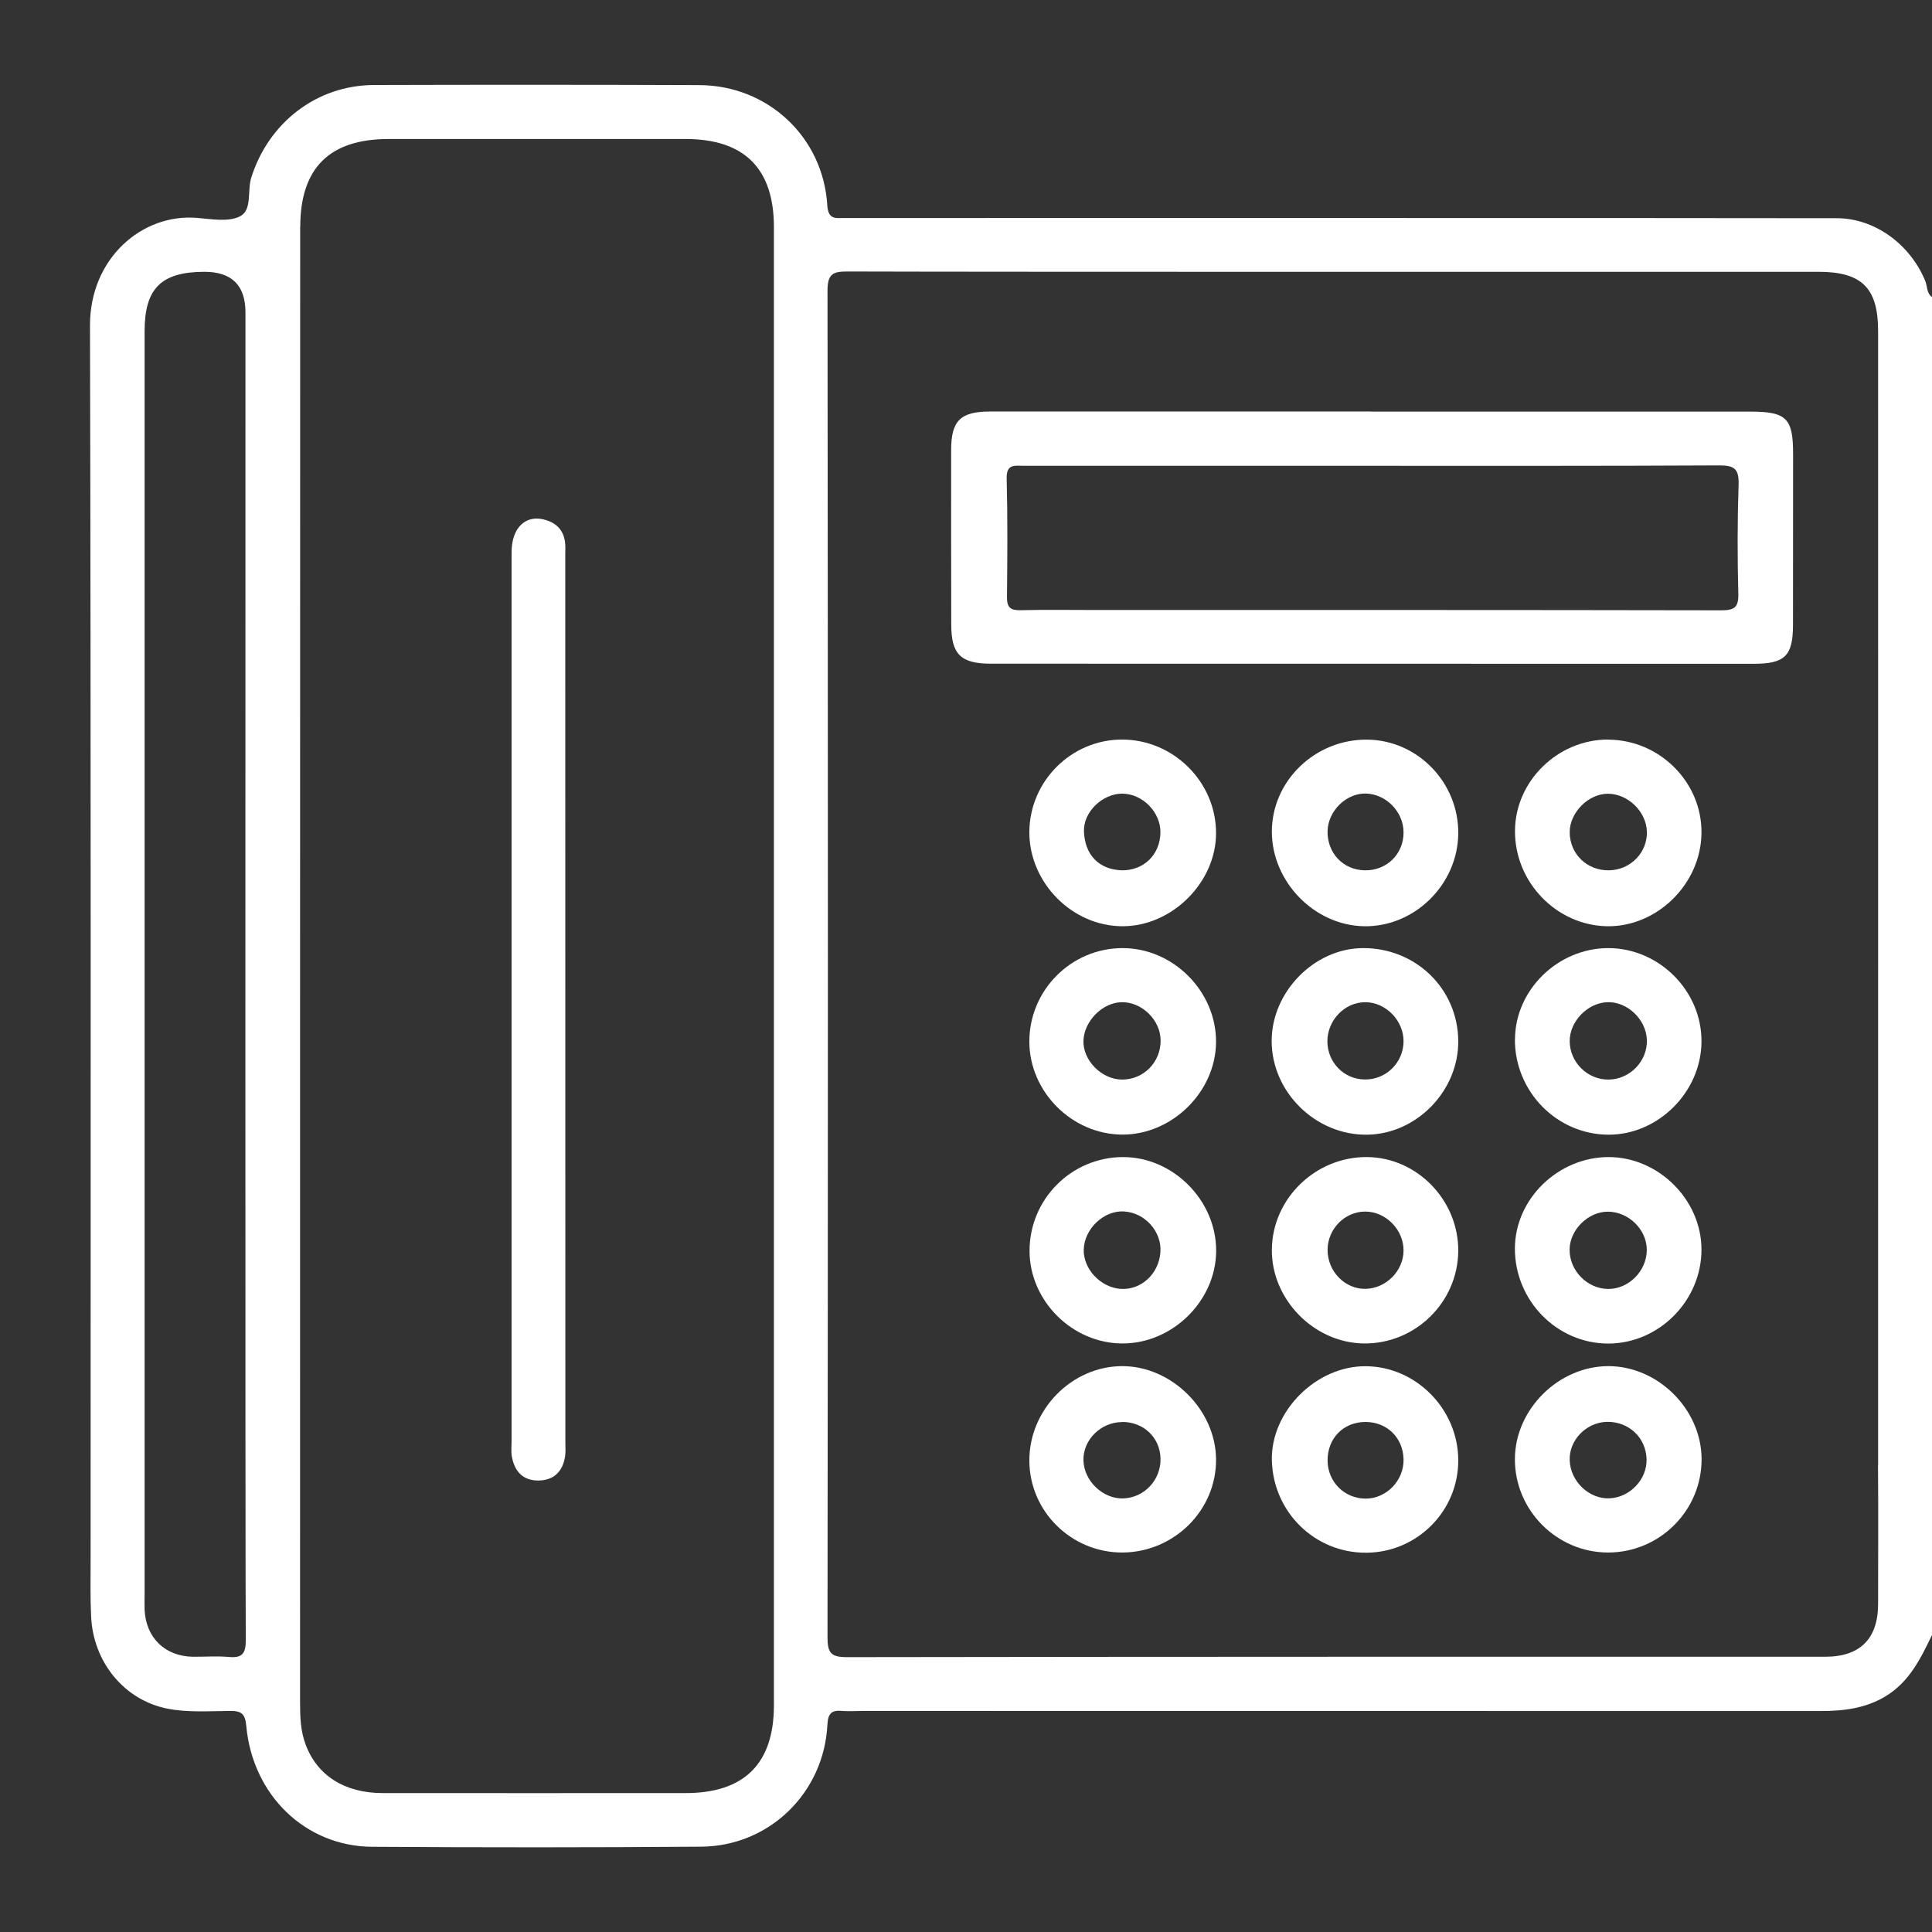 <svg width="19" height="19" viewBox="0 0 19 19" fill="none" xmlns="http://www.w3.org/2000/svg">
<rect x="0" y="0" width="19" height="19" fill="#333333" stroke="none"/>
<path d="M17.883 2.673C18.31 2.673 18.47 2.832 18.47 3.255C18.47 6.395 18.471 9.535 18.47 12.675V14.41H18.469C18.473 14.864 18.47 15.318 18.47 15.772C18.47 16.116 18.293 16.293 17.95 16.293C14.744 16.293 11.538 16.292 8.332 16.297C8.175 16.297 8.138 16.259 8.138 16.103C8.143 11.689 8.143 7.275 8.138 2.86C8.138 2.696 8.188 2.669 8.336 2.67C9.809 2.675 16.616 2.673 17.883 2.673ZM8.308 2.144C8.22 2.144 8.145 2.164 8.136 2.019C8.095 1.348 7.552 0.84 6.878 0.837C5.812 0.833 4.745 0.833 3.678 0.836C3.114 0.838 2.641 1.206 2.471 1.747C2.43 1.877 2.483 2.067 2.359 2.128C2.246 2.185 2.081 2.155 1.941 2.143C1.397 2.096 0.883 2.542 0.885 3.202C0.895 7.251 0.891 11.3 0.891 15.349C0.891 15.531 0.887 15.714 0.896 15.897C0.916 16.341 1.218 16.72 1.649 16.804C1.848 16.843 2.06 16.827 2.265 16.826C2.374 16.825 2.411 16.854 2.422 16.973C2.484 17.655 3.004 18.158 3.66 18.162C4.738 18.169 5.817 18.169 6.895 18.161C7.566 18.156 8.104 17.631 8.137 16.96C8.143 16.847 8.181 16.816 8.284 16.826C8.348 16.831 8.413 16.826 8.478 16.826C11.619 16.826 14.761 16.826 17.902 16.827C18.129 16.827 18.345 16.802 18.545 16.681C18.778 16.539 18.889 16.31 19 16.079V2.921C18.946 2.883 18.955 2.816 18.934 2.764C18.786 2.403 18.438 2.147 18.065 2.146C16.733 2.143 9.787 2.144 8.308 2.144ZM2.953 2.232C2.953 1.651 3.241 1.367 3.823 1.367H6.741C7.32 1.367 7.611 1.657 7.611 2.234C7.611 4.657 7.611 7.08 7.611 9.502V16.77C7.611 17.346 7.318 17.635 6.738 17.634C5.748 17.634 4.757 17.635 3.767 17.634C3.388 17.634 3.116 17.461 3.003 17.149C2.956 17.02 2.951 16.884 2.951 16.749C2.951 15.676 2.951 5.474 2.952 2.232H2.953ZM2.417 16.128C2.418 16.26 2.383 16.308 2.25 16.295C2.133 16.285 2.014 16.294 1.897 16.293C1.622 16.289 1.435 16.106 1.422 15.831C1.42 15.778 1.422 15.725 1.422 15.672V3.258C1.422 2.836 1.585 2.674 2.01 2.673C2.28 2.673 2.415 2.807 2.414 3.076C2.414 6.047 2.411 15.232 2.417 16.128Z" fill="white"/>
<path d="M13.482 4.048C14.725 4.048 15.969 4.048 17.212 4.048C17.571 4.048 17.634 4.113 17.634 4.467C17.633 5.027 17.634 5.587 17.633 6.147C17.632 6.452 17.553 6.528 17.244 6.528C14.745 6.528 12.246 6.528 9.747 6.527C9.449 6.527 9.355 6.436 9.355 6.142C9.354 5.57 9.353 4.998 9.354 4.426C9.354 4.138 9.445 4.048 9.734 4.047C10.983 4.046 12.232 4.047 13.482 4.047V4.048H13.482ZM13.498 4.581C13.434 4.581 13.369 4.581 13.304 4.581C12.226 4.581 11.148 4.581 10.07 4.581C9.984 4.581 9.896 4.557 9.9 4.706C9.91 5.094 9.907 5.483 9.903 5.872C9.902 5.973 9.936 6.003 10.035 6.001C10.277 5.995 10.518 5.999 10.76 5.999C12.816 5.999 14.872 5.998 16.927 6.002C17.058 6.002 17.099 5.973 17.095 5.837C17.086 5.478 17.086 5.118 17.098 4.76C17.102 4.609 17.053 4.577 16.909 4.577C15.773 4.583 14.636 4.581 13.498 4.581V4.581Z" fill="white"/>
<path d="M15.819 11.379C16.309 11.379 16.731 11.797 16.733 12.286C16.735 12.788 16.318 13.211 15.82 13.213C15.313 13.215 14.897 12.792 14.898 12.277C14.9 11.791 15.322 11.38 15.819 11.379V11.379ZM16.195 12.294C16.197 12.093 16.016 11.915 15.81 11.916C15.617 11.917 15.437 12.096 15.436 12.289C15.435 12.496 15.608 12.673 15.813 12.676C16.015 12.679 16.194 12.501 16.195 12.294H16.195Z" fill="white"/>
<path d="M14.899 10.221C14.901 9.734 15.322 9.323 15.819 9.324C16.32 9.326 16.739 9.749 16.733 10.248C16.728 10.74 16.308 11.159 15.82 11.159C15.311 11.158 14.897 10.736 14.898 10.221H14.899ZM16.196 10.23C16.191 10.025 16.001 9.846 15.803 9.856C15.609 9.866 15.436 10.047 15.437 10.239C15.438 10.448 15.613 10.62 15.821 10.617C16.029 10.614 16.201 10.437 16.196 10.23V10.23Z" fill="white"/>
<path d="M15.818 7.274C16.323 7.277 16.739 7.694 16.733 8.193C16.728 8.692 16.297 9.117 15.804 9.109C15.306 9.1 14.896 8.675 14.899 8.171C14.901 7.681 15.321 7.271 15.818 7.273V7.274ZM15.822 8.559C16.034 8.557 16.203 8.384 16.196 8.177C16.19 7.984 16.014 7.81 15.819 7.806C15.623 7.802 15.434 7.991 15.437 8.189C15.44 8.4 15.608 8.562 15.822 8.559Z" fill="white"/>
<path d="M11.036 7.273C11.541 7.274 11.96 7.691 11.959 8.194C11.959 8.678 11.526 9.109 11.041 9.109C10.544 9.11 10.12 8.679 10.123 8.18C10.127 7.68 10.537 7.273 11.035 7.273H11.036ZM11.031 8.559C11.248 8.562 11.408 8.406 11.412 8.189C11.416 7.988 11.236 7.805 11.035 7.805C10.846 7.805 10.654 7.981 10.66 8.176C10.668 8.403 10.803 8.551 11.032 8.559H11.031Z" fill="white"/>
<path d="M11.04 9.324C11.539 9.324 11.963 9.751 11.959 10.25C11.955 10.738 11.526 11.16 11.037 11.158C10.543 11.156 10.125 10.739 10.123 10.246C10.121 9.739 10.534 9.324 11.04 9.324ZM11.414 10.235C11.415 10.033 11.23 9.852 11.03 9.856C10.842 9.86 10.663 10.04 10.655 10.233C10.648 10.428 10.835 10.617 11.036 10.617C11.246 10.617 11.414 10.447 11.414 10.235Z" fill="white"/>
<path d="M14.341 8.198C14.336 8.7 13.909 9.119 13.412 9.109C12.926 9.099 12.511 8.674 12.508 8.184C12.505 7.681 12.934 7.266 13.451 7.274C13.944 7.281 14.347 7.699 14.341 8.199V8.198ZM13.422 8.559C13.638 8.563 13.805 8.398 13.803 8.184C13.802 7.985 13.634 7.811 13.435 7.804C13.242 7.798 13.062 7.972 13.056 8.171C13.05 8.387 13.208 8.556 13.422 8.559V8.559Z" fill="white"/>
<path d="M10.125 12.303C10.124 11.795 10.534 11.382 11.041 11.379C11.537 11.377 11.964 11.807 11.96 12.305C11.957 12.793 11.531 13.213 11.039 13.212C10.546 13.212 10.126 12.794 10.125 12.303H10.125ZM11.412 12.313C11.426 12.111 11.259 11.925 11.053 11.914C10.857 11.902 10.665 12.083 10.658 12.286C10.651 12.476 10.82 12.659 11.017 12.675C11.22 12.691 11.397 12.529 11.412 12.314L11.412 12.313Z" fill="white"/>
<path d="M14.341 10.233C14.347 10.725 13.934 11.152 13.446 11.159C12.94 11.166 12.506 10.741 12.506 10.237C12.506 9.756 12.923 9.329 13.398 9.324C13.919 9.319 14.335 9.72 14.341 10.233H14.341ZM13.054 10.243C13.056 10.448 13.215 10.612 13.418 10.616C13.627 10.621 13.8 10.454 13.803 10.244C13.806 10.039 13.63 9.857 13.428 9.856C13.225 9.855 13.053 10.033 13.054 10.243V10.243Z" fill="white"/>
<path d="M14.341 12.304C14.336 12.81 13.915 13.22 13.409 13.212C12.918 13.204 12.501 12.775 12.508 12.285C12.514 11.785 12.94 11.374 13.446 11.379C13.938 11.384 14.345 11.805 14.341 12.304ZM13.056 12.289C13.054 12.502 13.226 12.679 13.43 12.675C13.631 12.67 13.8 12.501 13.803 12.301C13.806 12.095 13.629 11.914 13.424 11.915C13.225 11.916 13.058 12.085 13.056 12.289Z" fill="white"/>
<path d="M11.039 15.268C10.538 15.27 10.125 14.865 10.123 14.366C10.121 13.862 10.541 13.435 11.038 13.435C11.523 13.436 11.954 13.864 11.959 14.348C11.965 14.85 11.548 15.265 11.039 15.268ZM11.037 13.985C10.826 13.985 10.65 14.16 10.655 14.362C10.66 14.564 10.846 14.742 11.046 14.736C11.254 14.729 11.418 14.554 11.413 14.343C11.408 14.137 11.247 13.984 11.037 13.984V13.985Z" fill="white"/>
<path d="M15.815 15.268C15.31 15.268 14.896 14.852 14.898 14.347C14.901 13.859 15.327 13.436 15.817 13.435C16.305 13.435 16.732 13.859 16.734 14.348C16.736 14.854 16.323 15.267 15.816 15.268H15.815ZM16.193 14.351C16.188 14.138 16.017 13.978 15.801 13.983C15.598 13.989 15.429 14.164 15.437 14.362C15.444 14.569 15.629 14.745 15.83 14.735C16.031 14.725 16.198 14.548 16.193 14.351V14.351Z" fill="white"/>
<path d="M14.341 14.356C14.345 14.856 13.941 15.265 13.44 15.27C12.933 15.275 12.52 14.872 12.508 14.361C12.497 13.878 12.946 13.43 13.435 13.436C13.927 13.441 14.338 13.858 14.341 14.356H14.341ZM13.056 14.367C13.059 14.574 13.221 14.736 13.428 14.738C13.635 14.739 13.809 14.559 13.803 14.349C13.797 14.138 13.641 13.985 13.429 13.984C13.211 13.984 13.053 14.146 13.056 14.367Z" fill="white"/>
<path d="M5.031 9.816C5.031 8.355 5.031 6.894 5.031 5.432C5.031 5.185 5.174 5.053 5.371 5.115C5.484 5.15 5.547 5.227 5.558 5.344C5.562 5.379 5.559 5.415 5.559 5.45C5.559 8.361 5.56 11.272 5.56 14.184C5.56 14.231 5.564 14.279 5.557 14.325C5.533 14.473 5.446 14.558 5.295 14.56C5.141 14.561 5.06 14.469 5.034 14.325C5.025 14.273 5.031 14.219 5.031 14.165C5.031 12.716 5.031 11.266 5.031 9.816Z" fill="white"/>
</svg>
